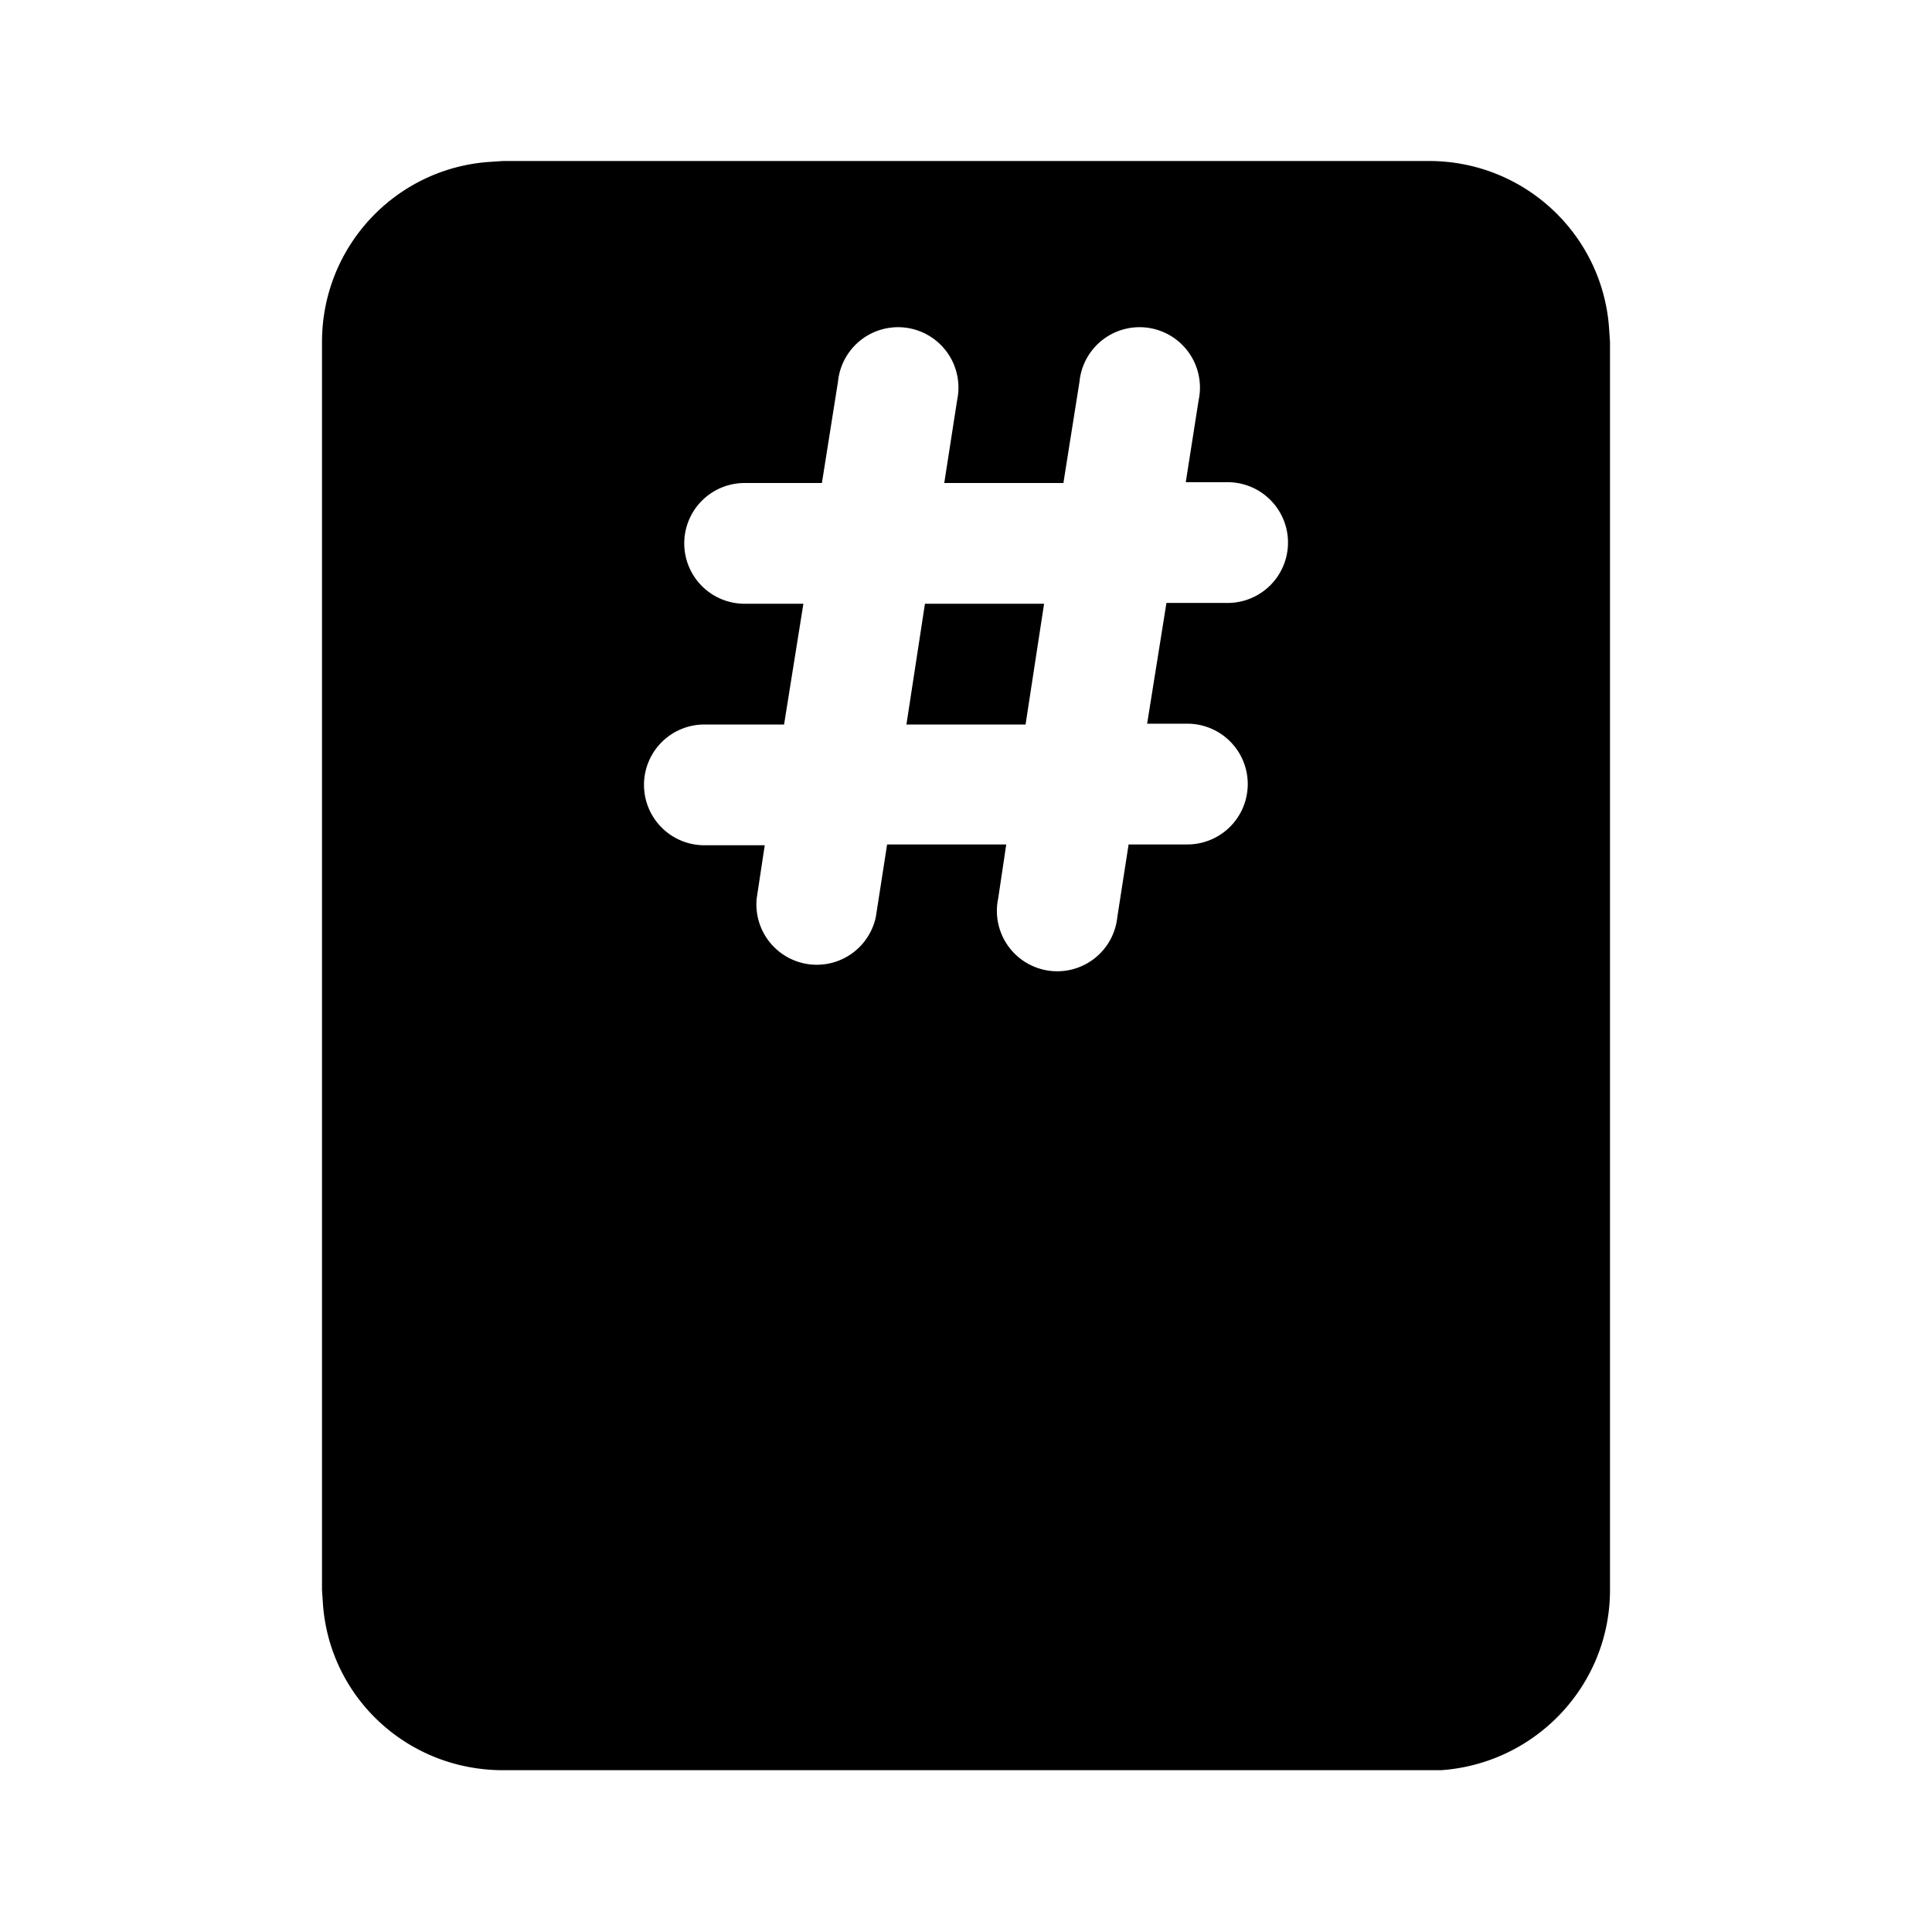<svg fill="currentColor" viewBox="0 0 24 24"><path d="m11.26 9 .23-1.5h1.48L12.74 9h-1.48Zm6.49-7c1.2 0 2.17.93 2.24 2.1l.01.15v15.5c0 1.19-.93 2.16-2.1 2.24H6.25c-1.2 0-2.17-.92-2.24-2.09L4 19.75V4.25c0-1.2.93-2.17 2.1-2.24L6.25 2h11.5Zm-5.35 9.16a.75.75 0 1 0 1.48.23l.14-.9h.73a.75.75 0 0 0 0-1.5h-.5l.24-1.5h.76a.75.75 0 0 0 0-1.5h-.52l.16-1.02a.75.75 0 1 0-1.48-.23L13.21 6h-1.48l.16-1.03a.75.75 0 1 0-1.48-.23L10.21 6h-.96a.75.75 0 1 0 0 1.5h.73L9.74 9h-.99a.75.75 0 1 0 0 1.5h.75l-.1.66a.75.75 0 0 0 1.48.23l.14-.9h1.48l-.1.67Z"/></svg>
